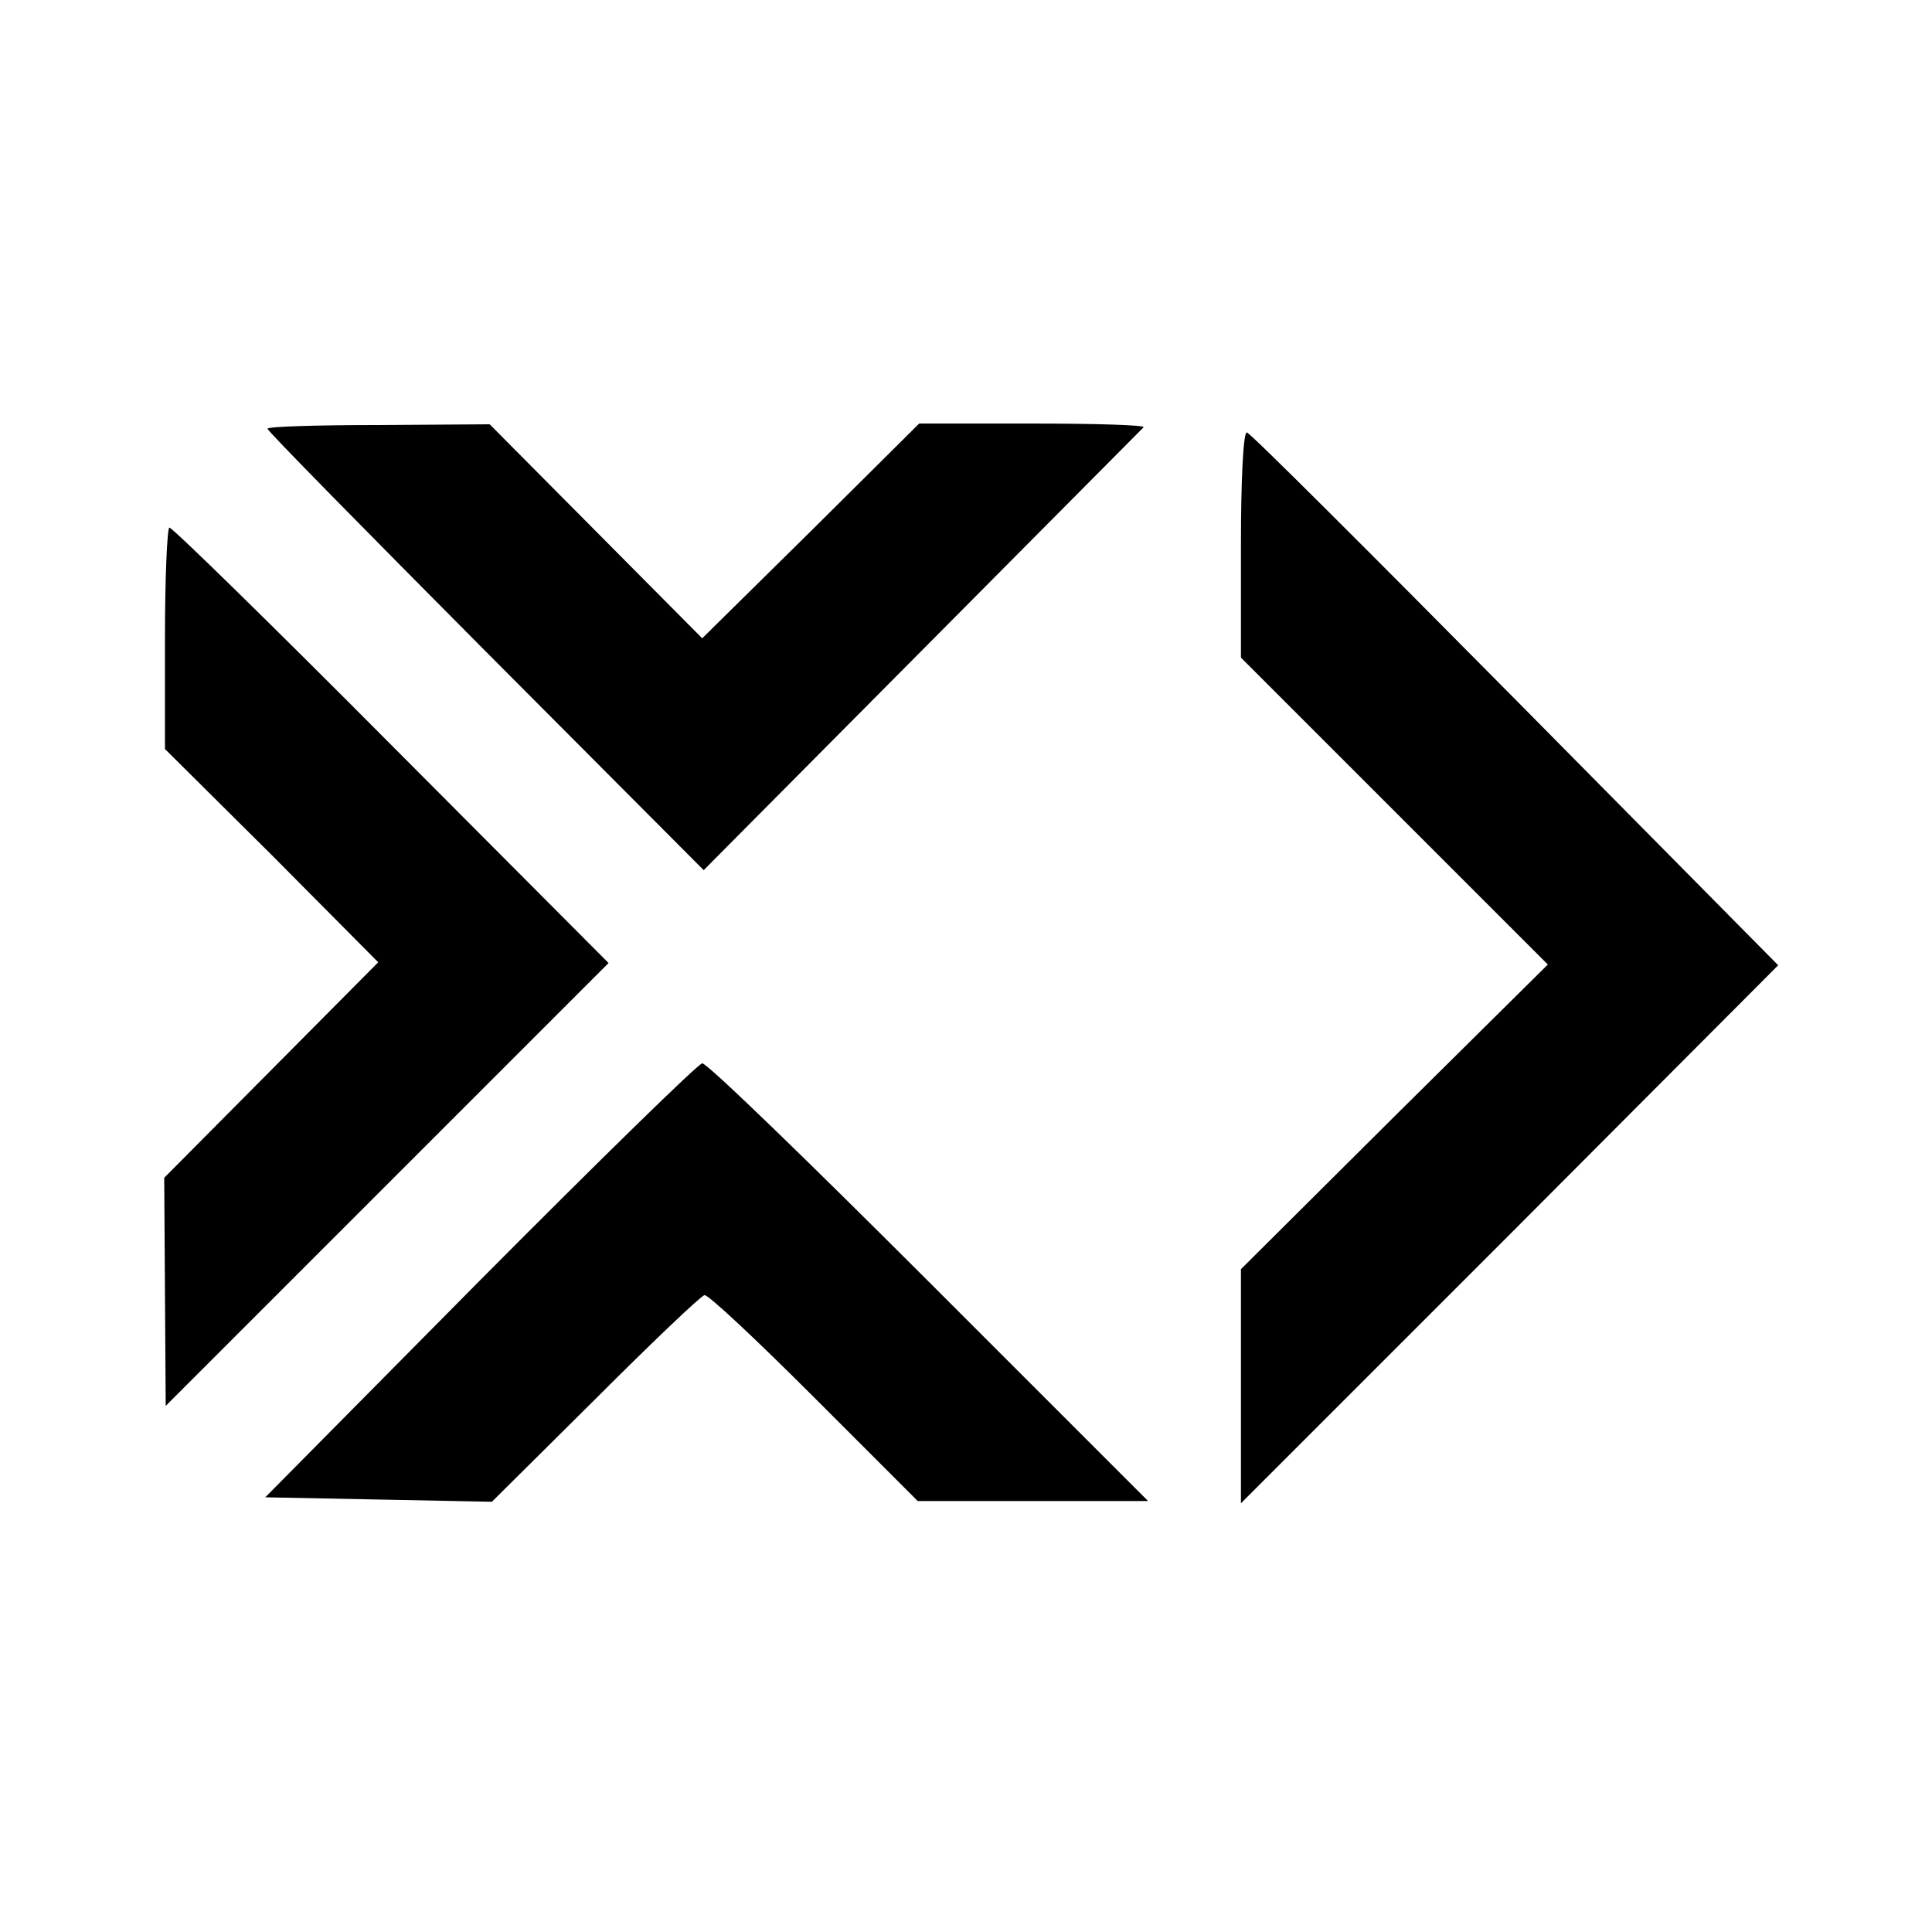<?xml version="1.0" standalone="no"?>
<!DOCTYPE svg PUBLIC "-//W3C//DTD SVG 20010904//EN"
 "http://www.w3.org/TR/2001/REC-SVG-20010904/DTD/svg10.dtd">
<svg version="1.0" xmlns="http://www.w3.org/2000/svg"
 width="260pt" height="260pt" viewBox="0 0 260 260"
 preserveAspectRatio="xMidYMid meet">
<g transform="translate(0,260) scale(0.1,-0.1)"
fill="#000000" stroke="none">
<path d="M360 2023 c0 -3 132 -137 293 -299 l294 -295 294 296 c162 163 296
298 298 300 2 3 -65 5 -149 5 l-153 0 -146 -145 -146 -144 -143 144 -143 144
-149 -1 c-83 0 -150 -2 -150 -5z"/>
<path d="M1670 1868 l0 -153 206 -206 207 -207 -207 -205 -206 -205 0 -157 0
-158 362 362 361 362 -354 358 c-195 197 -357 359 -361 359 -5 1 -8 -67 -8
-150z"/>
<path d="M222 1741 l0 -149 144 -143 143 -144 -144 -145 -144 -145 1 -154 1
-153 298 298 298 298 -292 293 c-160 161 -295 293 -299 293 -3 0 -6 -67 -6
-149z"/>
<path d="M646 877 l-289 -292 152 -3 153 -3 139 138 c76 76 142 139 147 140 4
2 70 -60 147 -137 l140 -140 155 0 155 0 -295 295 c-162 162 -299 295 -305
294 -5 0 -140 -132 -299 -292z"/>
</g>
</svg>

